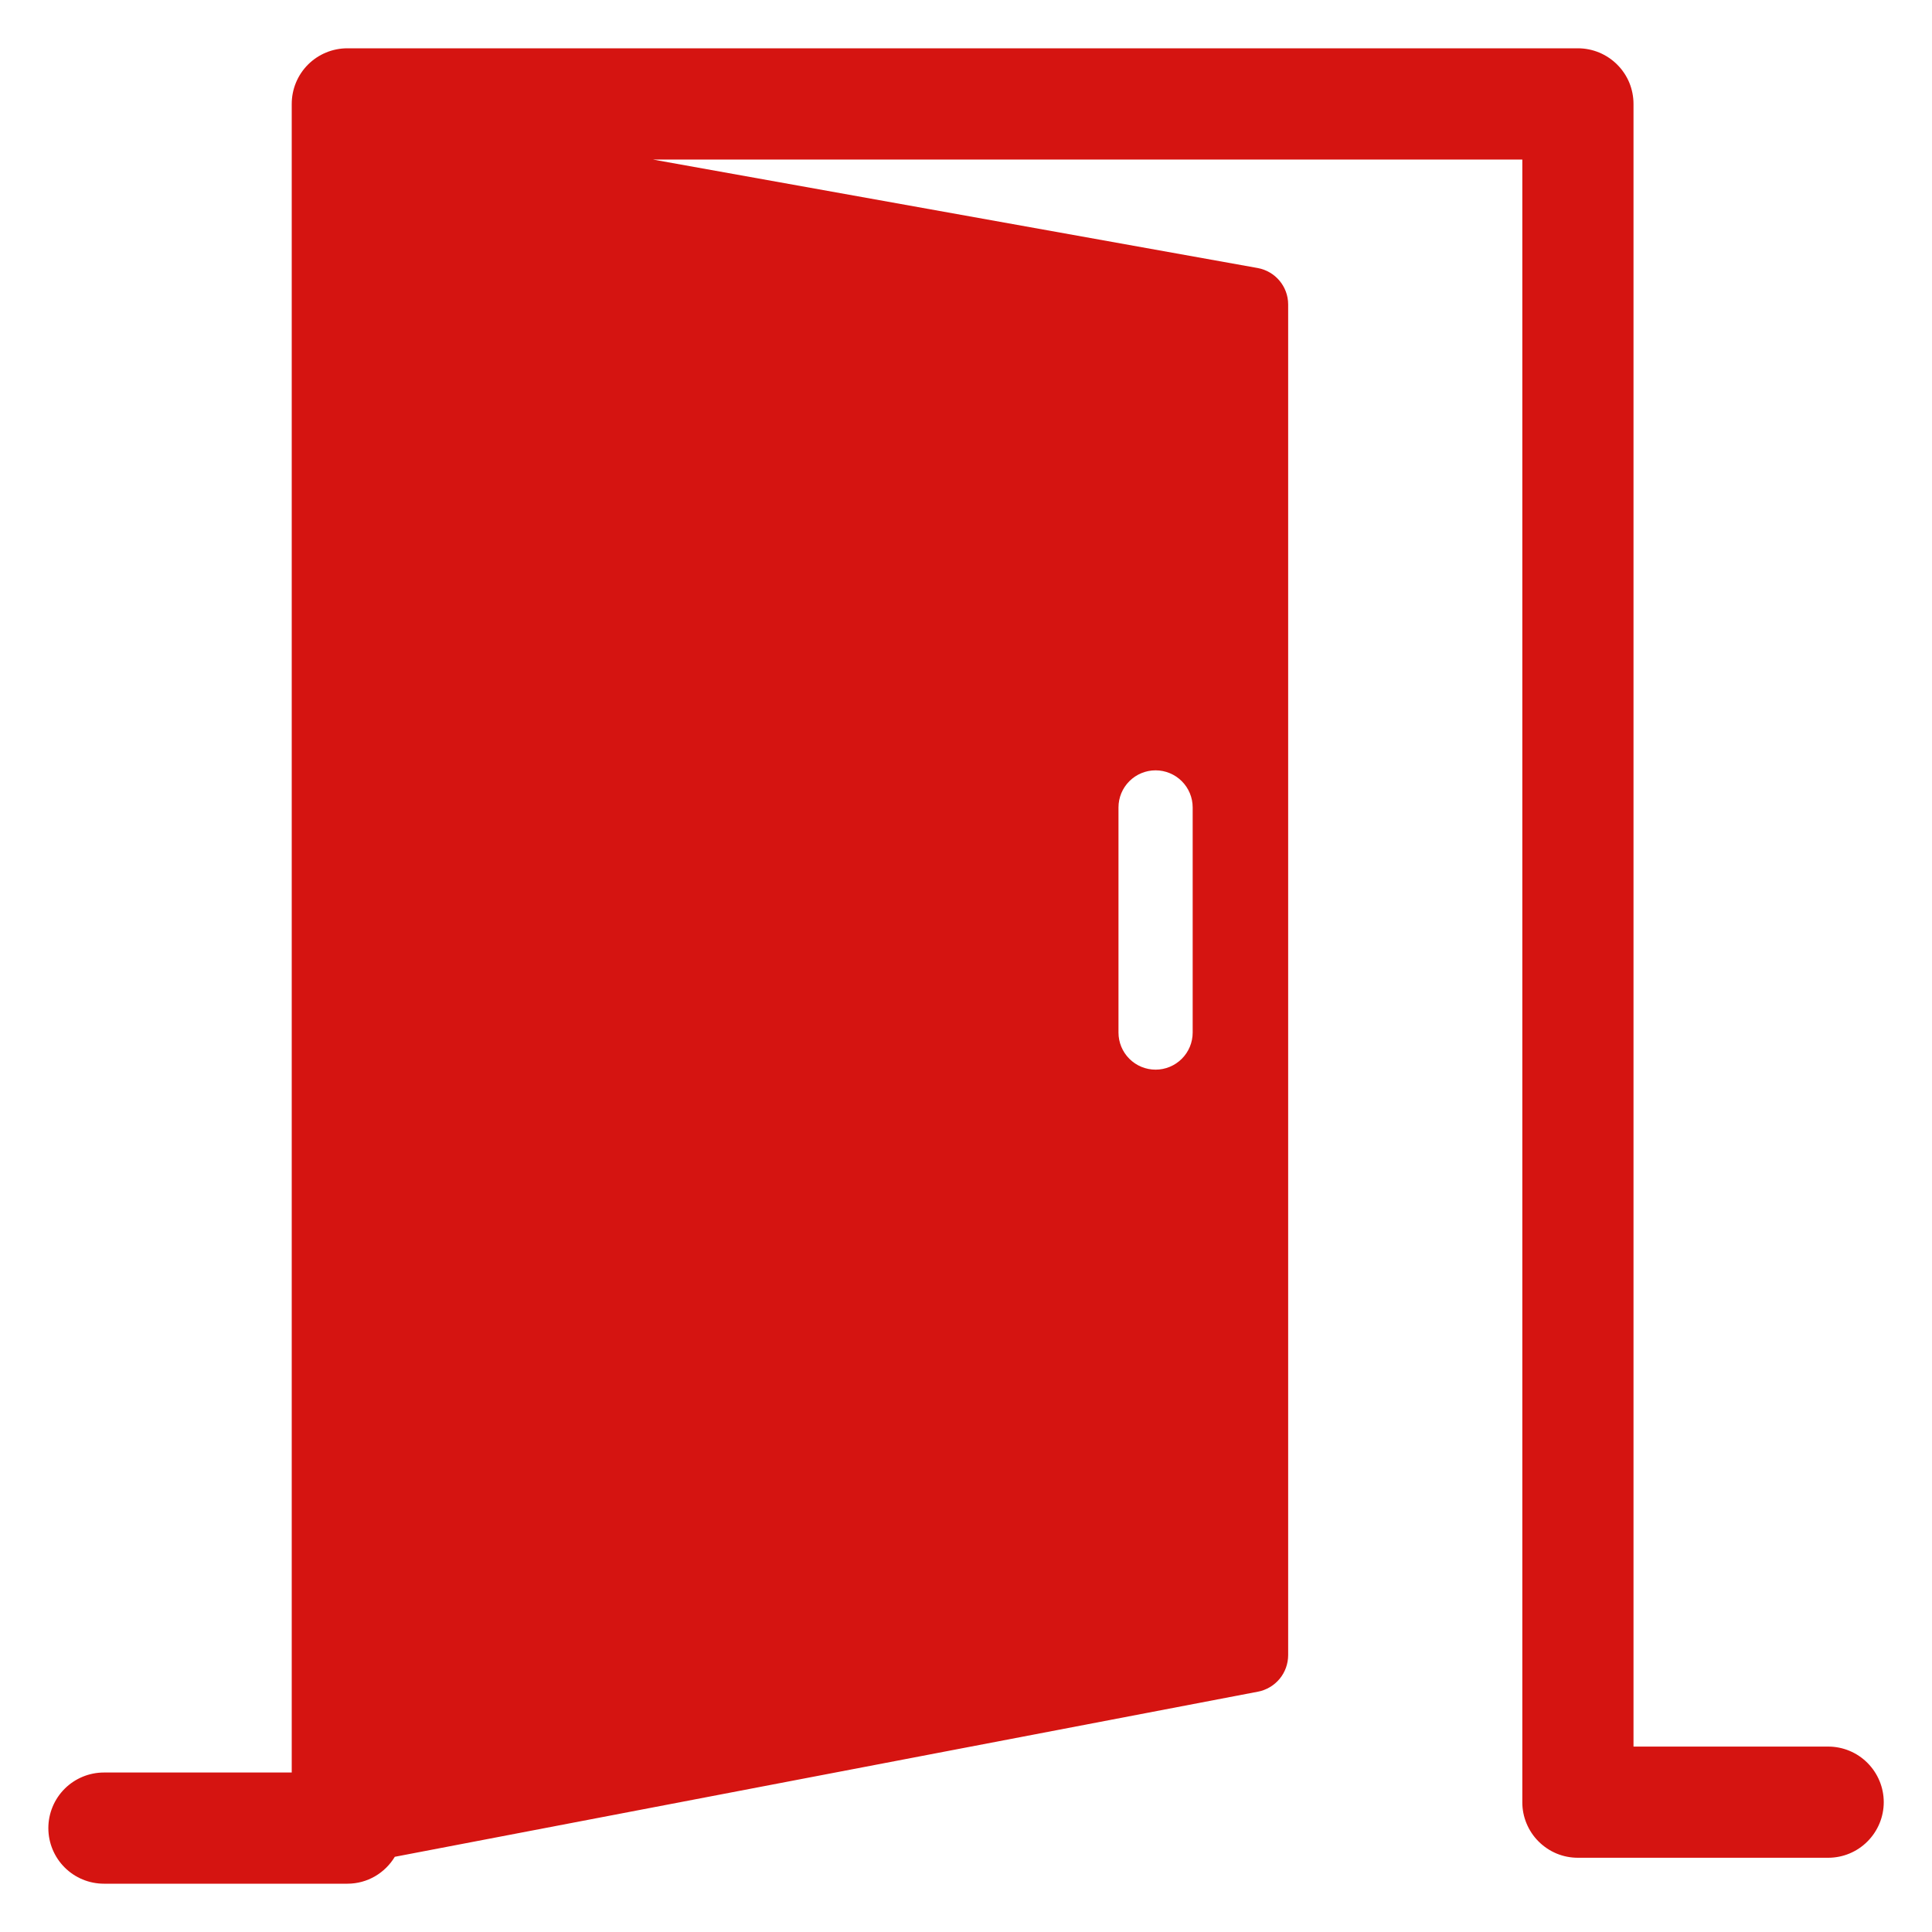 <svg width="40" height="40" viewBox="0 0 40 40" fill="none" xmlns="http://www.w3.org/2000/svg">
<path d="M37.849 36.161H33.82V2.152C33.82 2.001 33.79 1.851 33.733 1.711C33.675 1.572 33.59 1.445 33.483 1.338C33.376 1.231 33.249 1.146 33.11 1.088C32.97 1.03 32.82 1 32.669 1H7.192C6.886 1 6.593 1.121 6.377 1.337C6.161 1.553 6.04 1.846 6.04 2.152V36.698H2.152C1.847 36.698 1.554 36.819 1.338 37.035C1.122 37.251 1.001 37.544 1.001 37.849C1.001 38.154 1.122 38.447 1.338 38.663C1.554 38.879 1.847 39 2.152 39H7.192C7.61 39 7.973 38.776 8.174 38.443L26.046 35.024C26.221 34.99 26.379 34.896 26.493 34.759C26.607 34.621 26.669 34.448 26.67 34.269V6.304C26.67 5.932 26.403 5.615 26.038 5.549L13.516 3.303H31.518V37.311C31.517 37.462 31.547 37.612 31.605 37.752C31.663 37.892 31.747 38.019 31.855 38.126C31.962 38.233 32.089 38.318 32.228 38.376C32.368 38.434 32.518 38.463 32.67 38.463H37.85C38.155 38.463 38.448 38.342 38.663 38.126C38.879 37.91 39.001 37.617 39.001 37.312C39.001 37.007 38.879 36.714 38.663 36.498C38.448 36.282 38.155 36.161 37.85 36.161H37.849ZM23.157 16.717C23.157 16.513 23.238 16.318 23.382 16.174C23.526 16.03 23.721 15.949 23.925 15.949C24.128 15.949 24.324 16.03 24.468 16.174C24.612 16.318 24.693 16.513 24.693 16.717V21.378C24.693 21.582 24.612 21.777 24.468 21.921C24.324 22.065 24.128 22.146 23.925 22.146C23.721 22.146 23.526 22.065 23.382 21.921C23.238 21.777 23.157 21.582 23.157 21.378V16.717Z" fill="#D51411"/>
</svg>
